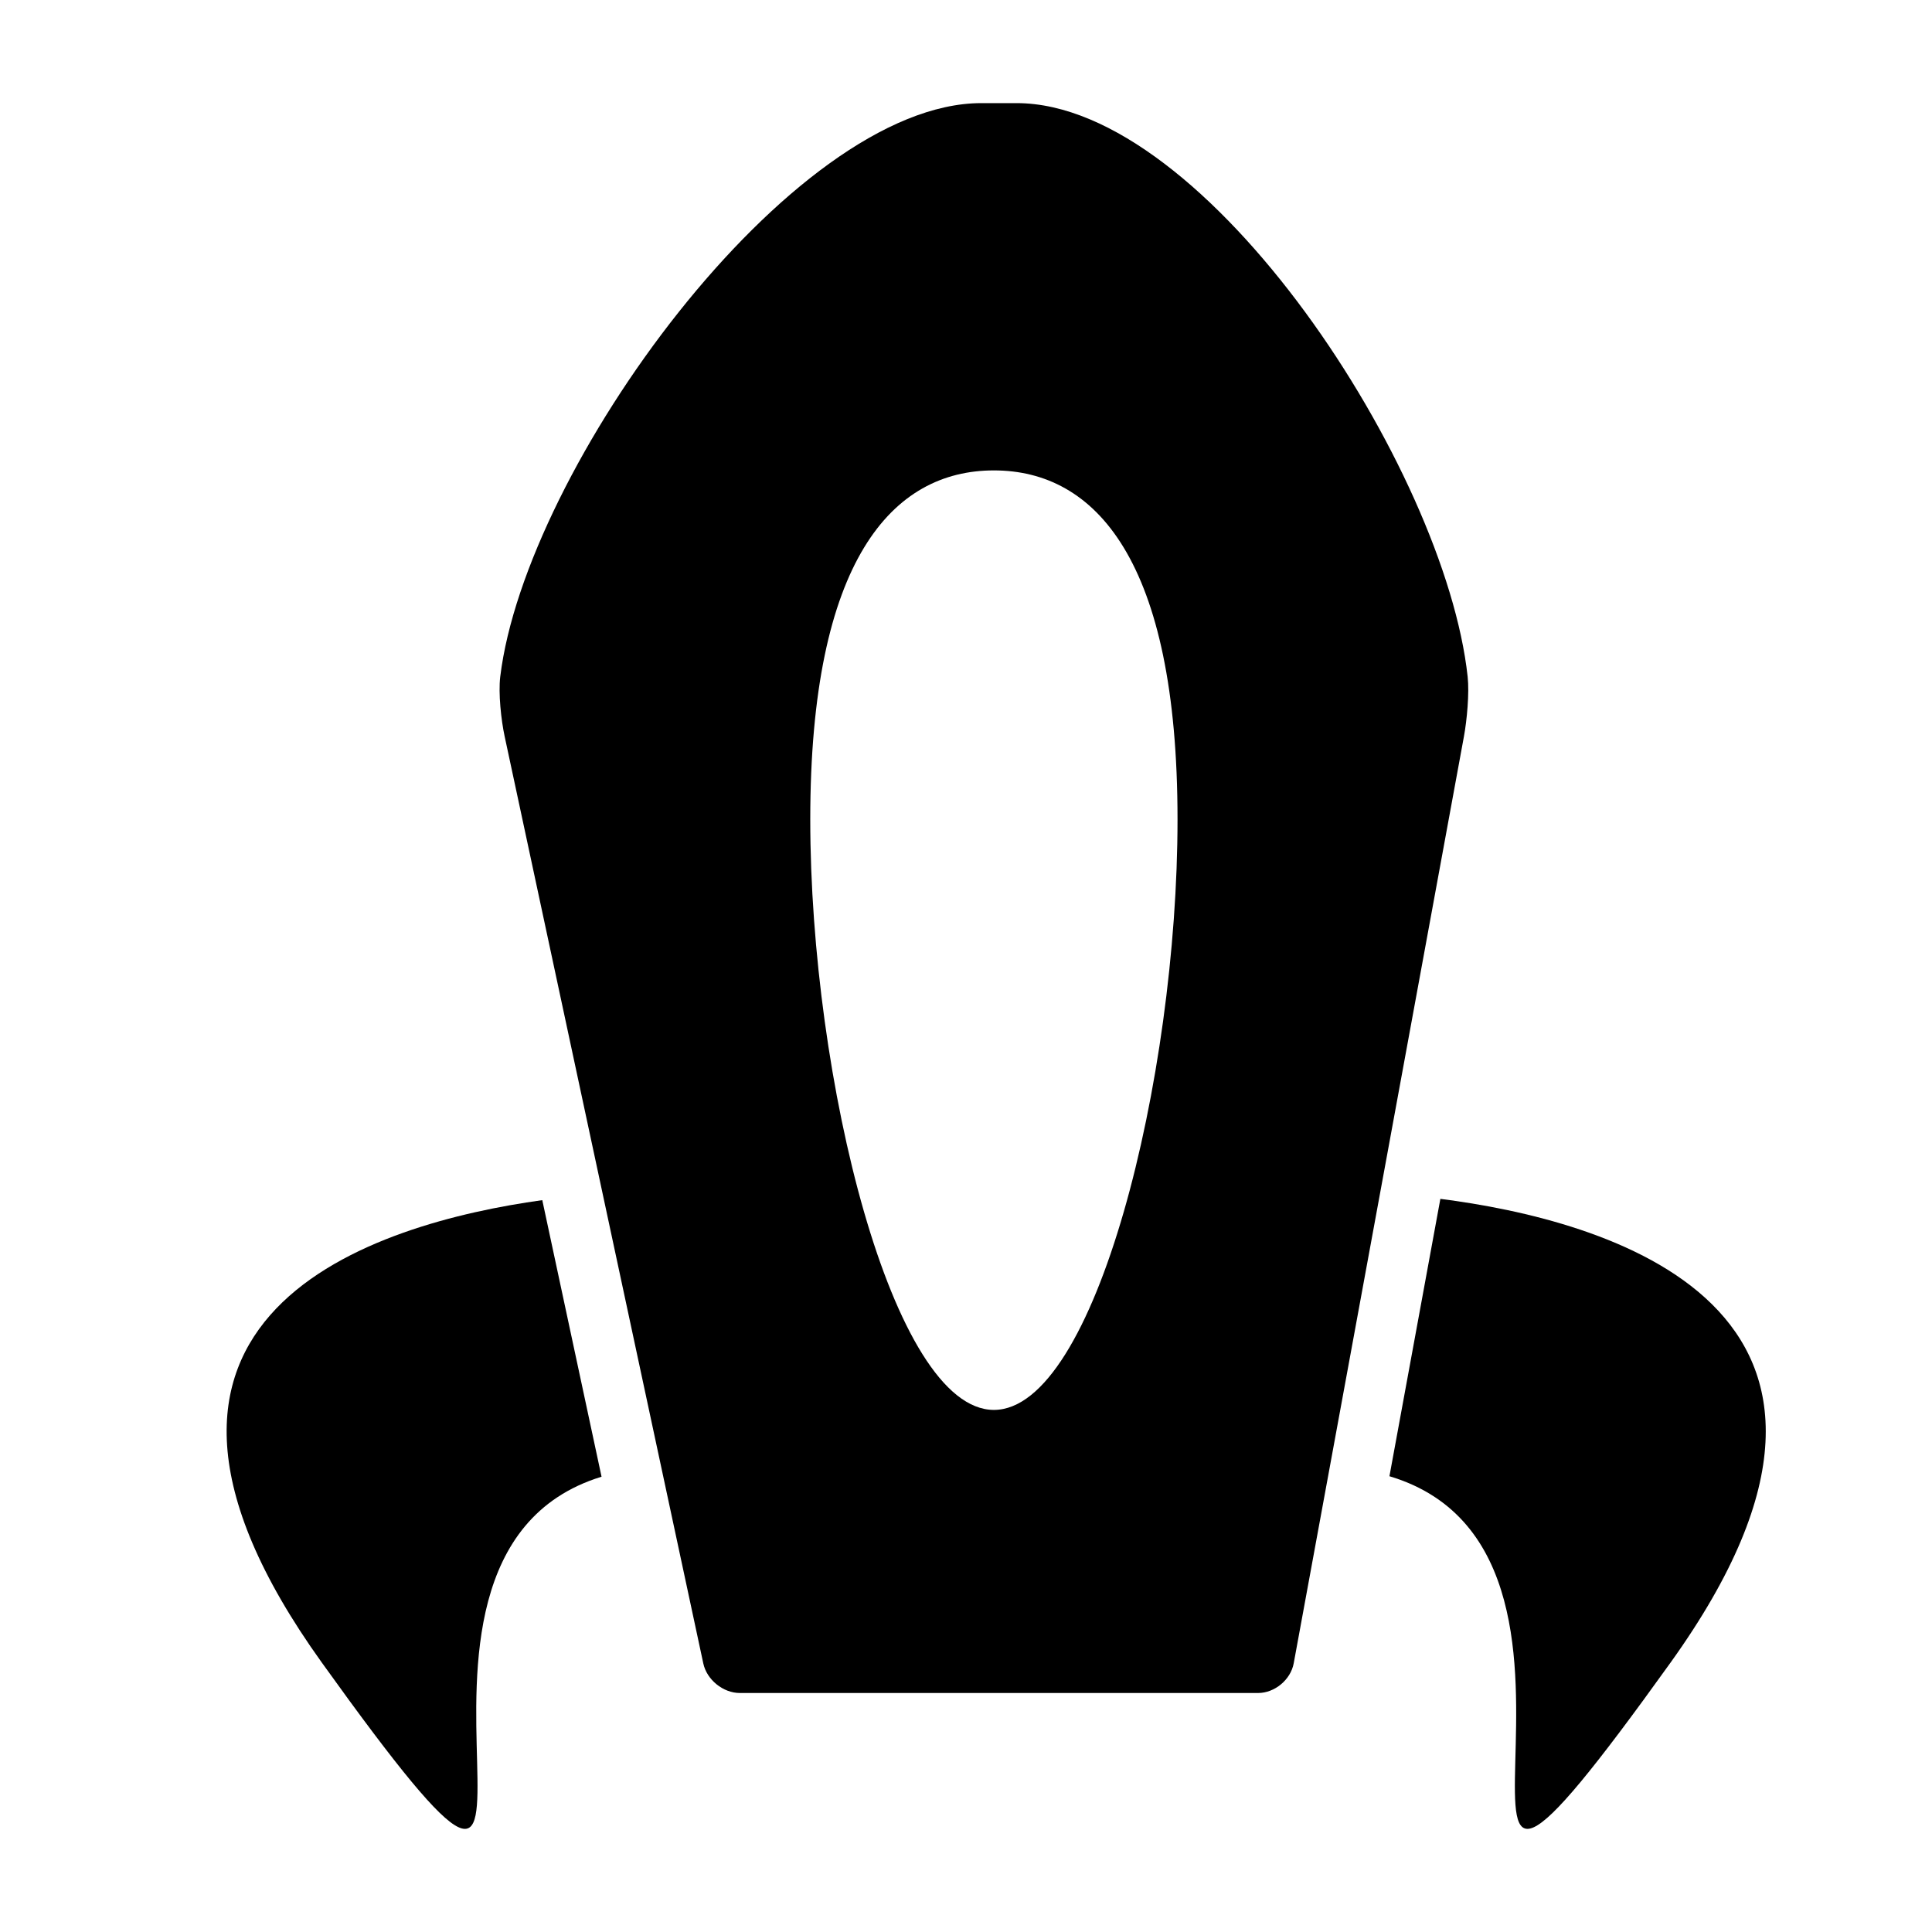 <?xml version="1.0" encoding="iso-8859-1"?>
<!-- Generator: Adobe Illustrator 17.0.0, SVG Export Plug-In . SVG Version: 6.00 Build 0)  -->
<!DOCTYPE svg PUBLIC "-//W3C//DTD SVG 1.1//EN" "http://www.w3.org/Graphics/SVG/1.1/DTD/svg11.dtd">
<svg version="1.1" id="Capa_1" xmlns="http://www.w3.org/2000/svg" xmlns:xlink="http://www.w3.org/1999/xlink" x="0px" y="0px"
	 width="64px" height="64px" viewBox="0 0 64 64" style="enable-background:new 0 0 64 64;" xml:space="preserve">
<g>
	<path d="M46.027,48.902c8.974,2.679-0.962,20.495,9.314,6.171c8.487-11.83-2.267-14.676-7.627-15.359L46.027,48.902z"/>
	<path d="M19.927,48.918l-1.963-9.162c-5.453,0.757-15.624,3.721-7.305,15.317C20.916,69.371,11.037,51.647,19.927,48.918z"/>
	<path d="M19.964,39.546l1.939,9.048l1.395,6.511c0.116,0.54,0.657,0.978,1.21,0.978h17.167c0.552,0,1.081-0.44,1.181-0.984
		l1.196-6.509l1.665-9.065L48.494,24.4c0.1-0.543,0.183-1.433,0.124-1.982c-0.743-6.882-8.634-19.002-14.943-19.002h-1.167
		c-6.31,0-15.107,12.12-15.937,19.002c-0.066,0.548,0.03,1.436,0.146,1.976L19.964,39.546z M32.924,15.583
		c3.36,0,6.083,2.967,6.083,11.561c0,8.594-2.724,19.561-6.083,19.561s-6.083-10.967-6.083-19.561
		C26.841,18.549,29.565,15.583,32.924,15.583z"/>
</g>
</svg>
